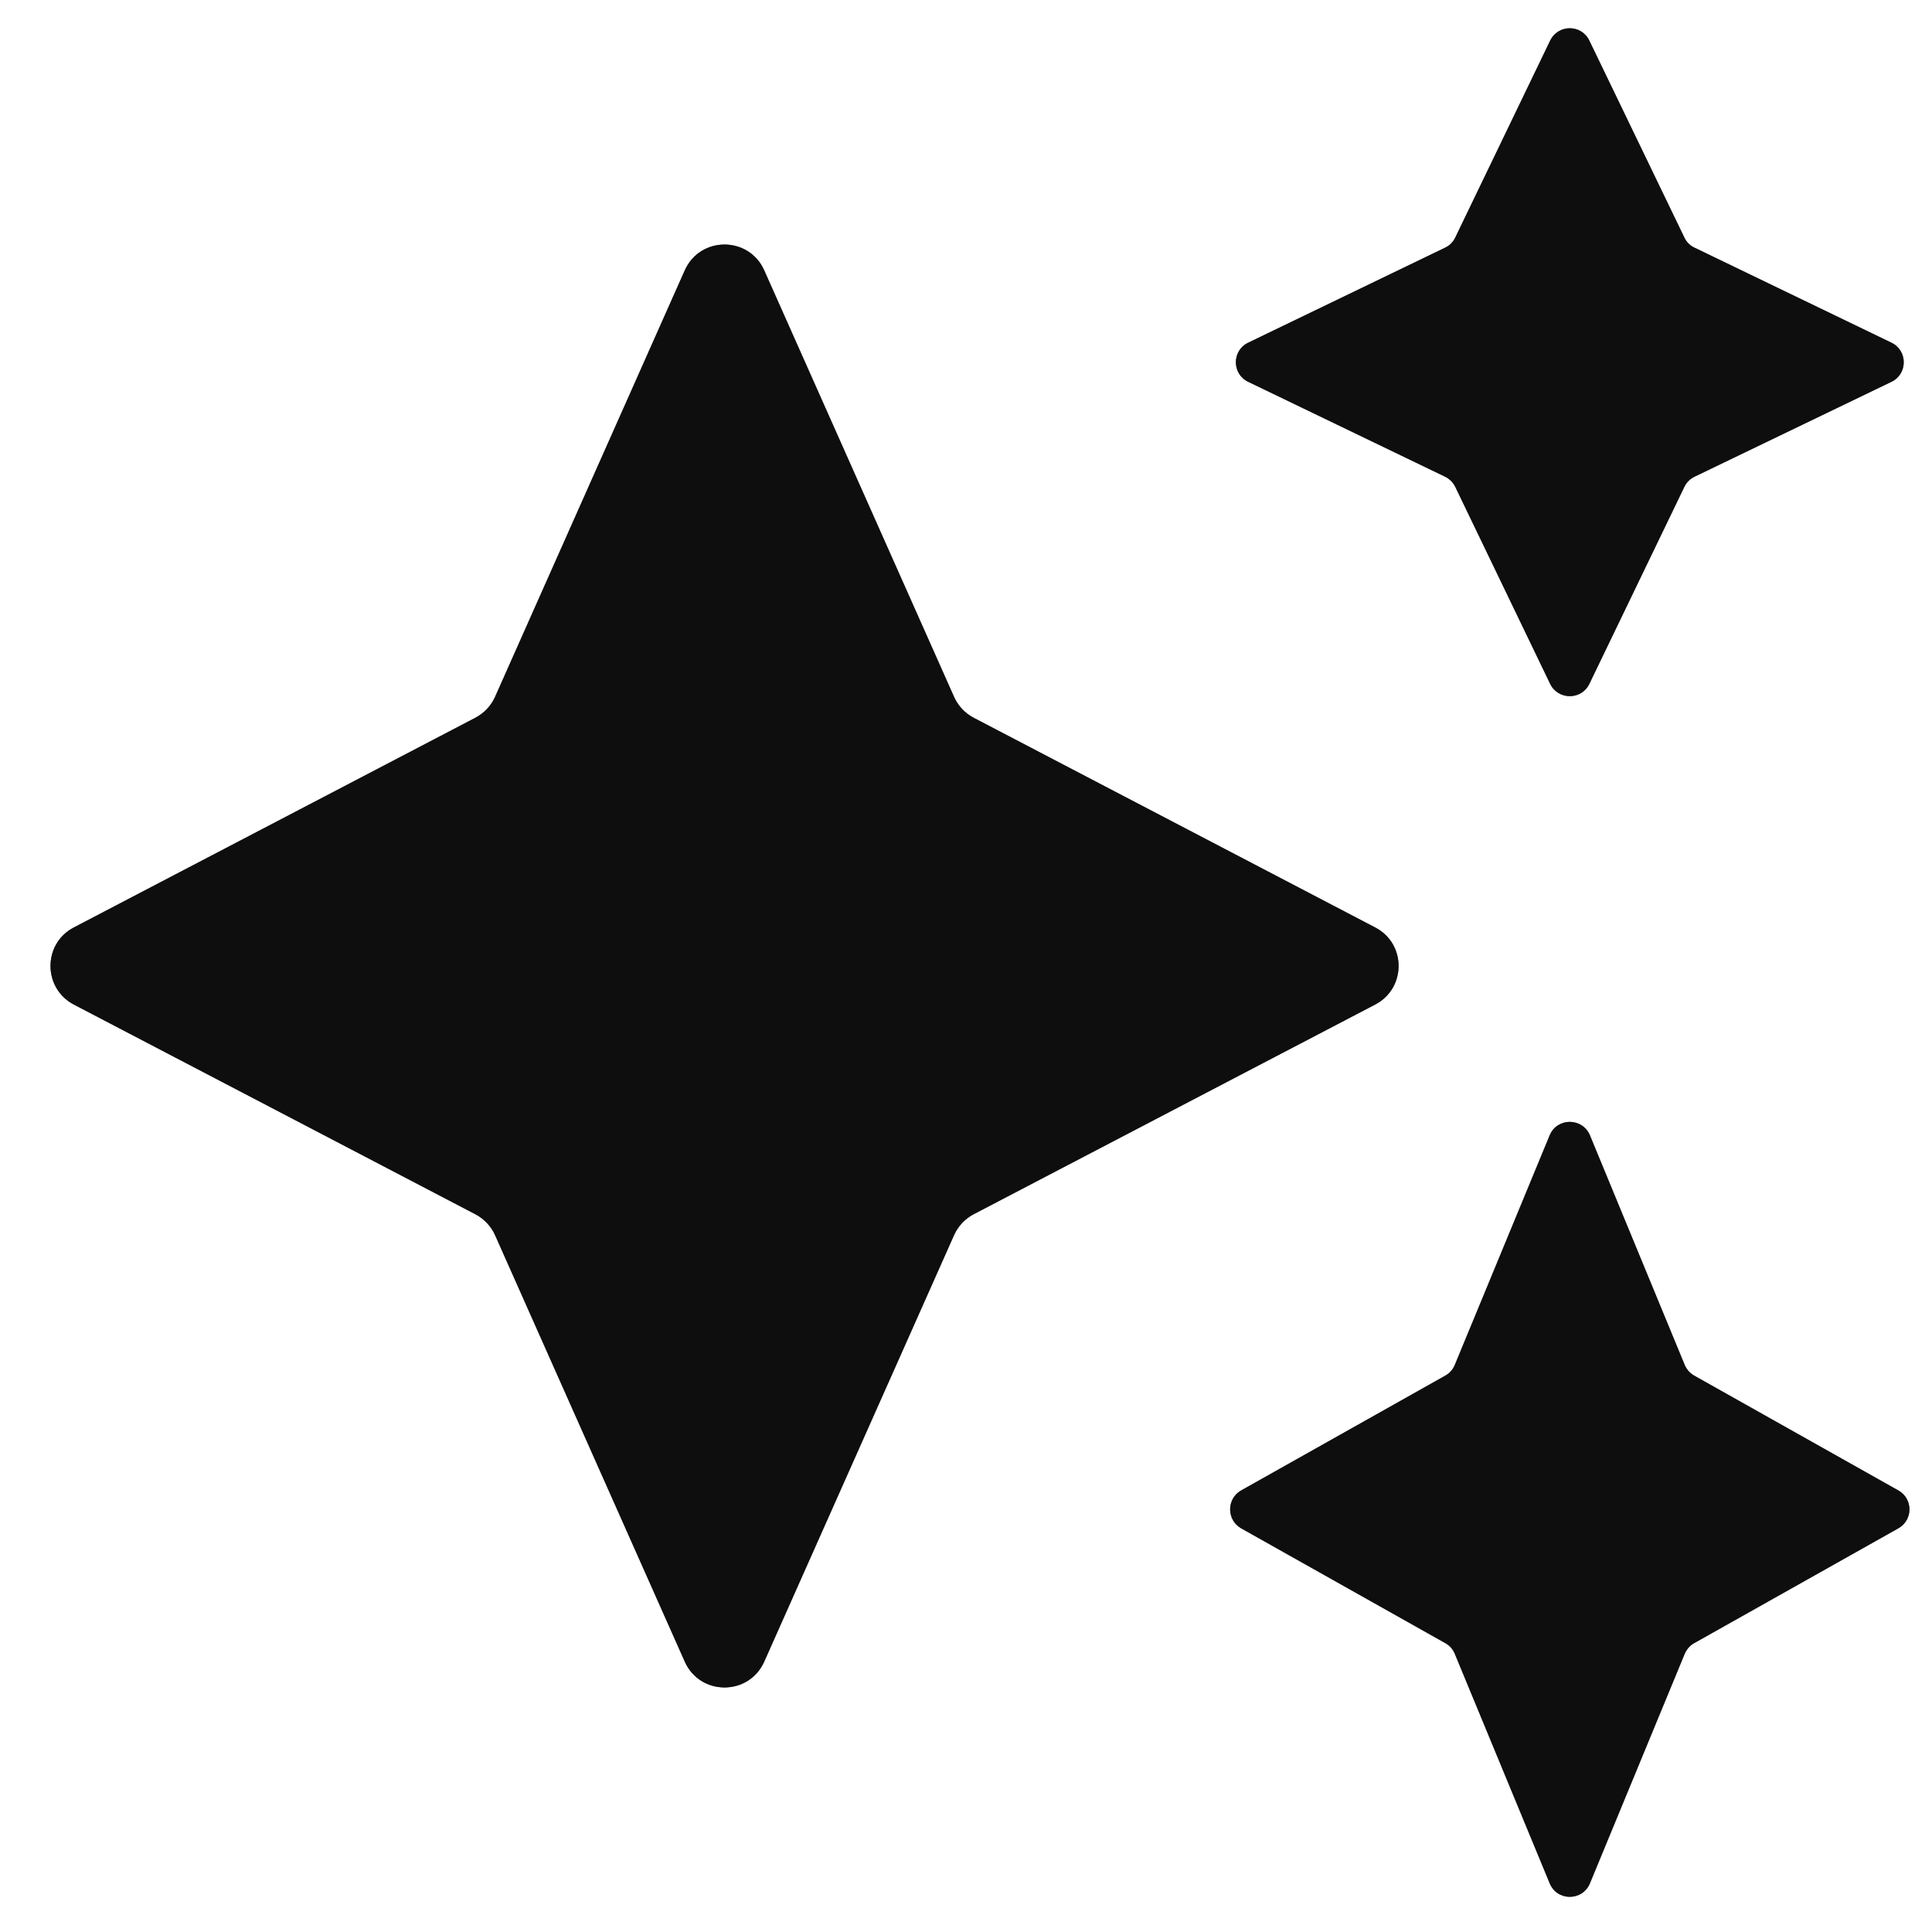 <svg width="16" height="16" viewBox="0 0 16 16" fill="none" xmlns="http://www.w3.org/2000/svg">
<g id="Star">
<g id="Vector">
<path d="M5.671 2.239C5.798 1.954 6.202 1.954 6.329 2.239L7.901 5.771C7.934 5.845 7.991 5.906 8.063 5.944L11.389 7.681C11.647 7.815 11.647 8.184 11.389 8.319L8.063 10.056C7.991 10.094 7.934 10.155 7.901 10.229L6.329 13.761C6.202 14.046 5.798 14.046 5.671 13.761L4.1 10.229C4.067 10.155 4.009 10.094 3.937 10.056L0.611 8.319C0.354 8.184 0.354 7.815 0.611 7.681L3.937 5.944C4.009 5.906 4.067 5.845 4.1 5.771L5.671 2.239Z" fill="#202224"/>
<path d="M5.671 2.239C5.798 1.954 6.202 1.954 6.329 2.239L7.901 5.771C7.934 5.845 7.991 5.906 8.063 5.944L11.389 7.681C11.647 7.815 11.647 8.184 11.389 8.319L8.063 10.056C7.991 10.094 7.934 10.155 7.901 10.229L6.329 13.761C6.202 14.046 5.798 14.046 5.671 13.761L4.1 10.229C4.067 10.155 4.009 10.094 3.937 10.056L0.611 8.319C0.354 8.184 0.354 7.815 0.611 7.681L3.937 5.944C4.009 5.906 4.067 5.845 4.1 5.771L5.671 2.239Z" fill="black" fill-opacity="0.2"/>
<path d="M5.671 2.239C5.798 1.954 6.202 1.954 6.329 2.239L7.901 5.771C7.934 5.845 7.991 5.906 8.063 5.944L11.389 7.681C11.647 7.815 11.647 8.184 11.389 8.319L8.063 10.056C7.991 10.094 7.934 10.155 7.901 10.229L6.329 13.761C6.202 14.046 5.798 14.046 5.671 13.761L4.1 10.229C4.067 10.155 4.009 10.094 3.937 10.056L0.611 8.319C0.354 8.184 0.354 7.815 0.611 7.681L3.937 5.944C4.009 5.906 4.067 5.845 4.1 5.771L5.671 2.239Z" fill="black" fill-opacity="0.2"/>
<path d="M5.671 2.239C5.798 1.954 6.202 1.954 6.329 2.239L7.901 5.771C7.934 5.845 7.991 5.906 8.063 5.944L11.389 7.681C11.647 7.815 11.647 8.184 11.389 8.319L8.063 10.056C7.991 10.094 7.934 10.155 7.901 10.229L6.329 13.761C6.202 14.046 5.798 14.046 5.671 13.761L4.1 10.229C4.067 10.155 4.009 10.094 3.937 10.056L0.611 8.319C0.354 8.184 0.354 7.815 0.611 7.681L3.937 5.944C4.009 5.906 4.067 5.845 4.1 5.771L5.671 2.239Z" fill="black" fill-opacity="0.2"/>
<path d="M5.671 2.239C5.798 1.954 6.202 1.954 6.329 2.239L7.901 5.771C7.934 5.845 7.991 5.906 8.063 5.944L11.389 7.681C11.647 7.815 11.647 8.184 11.389 8.319L8.063 10.056C7.991 10.094 7.934 10.155 7.901 10.229L6.329 13.761C6.202 14.046 5.798 14.046 5.671 13.761L4.1 10.229C4.067 10.155 4.009 10.094 3.937 10.056L0.611 8.319C0.354 8.184 0.354 7.815 0.611 7.681L3.937 5.944C4.009 5.906 4.067 5.845 4.1 5.771L5.671 2.239Z" fill="black" fill-opacity="0.2"/>
<path d="M12.834 9.402C12.895 9.254 13.105 9.254 13.167 9.402L13.952 11.304C13.968 11.341 13.995 11.372 14.03 11.392L15.721 12.343C15.844 12.412 15.844 12.588 15.721 12.657L14.03 13.608C13.995 13.627 13.968 13.659 13.952 13.696L13.167 15.597C13.105 15.746 12.895 15.746 12.834 15.597L12.048 13.696C12.033 13.659 12.005 13.627 11.97 13.608L10.279 12.657C10.157 12.588 10.157 12.412 10.279 12.343L11.97 11.392C12.005 11.372 12.033 11.341 12.048 11.304L12.834 9.402Z" fill="#202224"/>
<path d="M12.834 9.402C12.895 9.254 13.105 9.254 13.167 9.402L13.952 11.304C13.968 11.341 13.995 11.372 14.03 11.392L15.721 12.343C15.844 12.412 15.844 12.588 15.721 12.657L14.03 13.608C13.995 13.627 13.968 13.659 13.952 13.696L13.167 15.597C13.105 15.746 12.895 15.746 12.834 15.597L12.048 13.696C12.033 13.659 12.005 13.627 11.97 13.608L10.279 12.657C10.157 12.588 10.157 12.412 10.279 12.343L11.97 11.392C12.005 11.372 12.033 11.341 12.048 11.304L12.834 9.402Z" fill="black" fill-opacity="0.2"/>
<path d="M12.834 9.402C12.895 9.254 13.105 9.254 13.167 9.402L13.952 11.304C13.968 11.341 13.995 11.372 14.03 11.392L15.721 12.343C15.844 12.412 15.844 12.588 15.721 12.657L14.03 13.608C13.995 13.627 13.968 13.659 13.952 13.696L13.167 15.597C13.105 15.746 12.895 15.746 12.834 15.597L12.048 13.696C12.033 13.659 12.005 13.627 11.97 13.608L10.279 12.657C10.157 12.588 10.157 12.412 10.279 12.343L11.97 11.392C12.005 11.372 12.033 11.341 12.048 11.304L12.834 9.402Z" fill="black" fill-opacity="0.2"/>
<path d="M12.834 9.402C12.895 9.254 13.105 9.254 13.167 9.402L13.952 11.304C13.968 11.341 13.995 11.372 14.03 11.392L15.721 12.343C15.844 12.412 15.844 12.588 15.721 12.657L14.03 13.608C13.995 13.627 13.968 13.659 13.952 13.696L13.167 15.597C13.105 15.746 12.895 15.746 12.834 15.597L12.048 13.696C12.033 13.659 12.005 13.627 11.97 13.608L10.279 12.657C10.157 12.588 10.157 12.412 10.279 12.343L11.97 11.392C12.005 11.372 12.033 11.341 12.048 11.304L12.834 9.402Z" fill="black" fill-opacity="0.2"/>
<path d="M12.834 9.402C12.895 9.254 13.105 9.254 13.167 9.402L13.952 11.304C13.968 11.341 13.995 11.372 14.03 11.392L15.721 12.343C15.844 12.412 15.844 12.588 15.721 12.657L14.03 13.608C13.995 13.627 13.968 13.659 13.952 13.696L13.167 15.597C13.105 15.746 12.895 15.746 12.834 15.597L12.048 13.696C12.033 13.659 12.005 13.627 11.97 13.608L10.279 12.657C10.157 12.588 10.157 12.412 10.279 12.343L11.97 11.392C12.005 11.372 12.033 11.341 12.048 11.304L12.834 9.402Z" fill="black" fill-opacity="0.2"/>
<path d="M12.838 0.336C12.904 0.2 13.097 0.2 13.162 0.336L13.949 1.967C13.966 2.004 13.996 2.034 14.033 2.051L15.664 2.838C15.8 2.903 15.8 3.097 15.664 3.162L14.033 3.948C13.996 3.966 13.966 3.996 13.949 4.032L13.162 5.664C13.097 5.799 12.904 5.799 12.838 5.664L12.052 4.032C12.034 3.996 12.005 3.966 11.968 3.948L10.337 3.162C10.201 3.097 10.201 2.903 10.337 2.838L11.968 2.051C12.005 2.034 12.034 2.004 12.052 1.967L12.838 0.336Z" fill="#202224"/>
<path d="M12.838 0.336C12.904 0.2 13.097 0.2 13.162 0.336L13.949 1.967C13.966 2.004 13.996 2.034 14.033 2.051L15.664 2.838C15.8 2.903 15.8 3.097 15.664 3.162L14.033 3.948C13.996 3.966 13.966 3.996 13.949 4.032L13.162 5.664C13.097 5.799 12.904 5.799 12.838 5.664L12.052 4.032C12.034 3.996 12.005 3.966 11.968 3.948L10.337 3.162C10.201 3.097 10.201 2.903 10.337 2.838L11.968 2.051C12.005 2.034 12.034 2.004 12.052 1.967L12.838 0.336Z" fill="black" fill-opacity="0.2"/>
<path d="M12.838 0.336C12.904 0.2 13.097 0.2 13.162 0.336L13.949 1.967C13.966 2.004 13.996 2.034 14.033 2.051L15.664 2.838C15.8 2.903 15.8 3.097 15.664 3.162L14.033 3.948C13.996 3.966 13.966 3.996 13.949 4.032L13.162 5.664C13.097 5.799 12.904 5.799 12.838 5.664L12.052 4.032C12.034 3.996 12.005 3.966 11.968 3.948L10.337 3.162C10.201 3.097 10.201 2.903 10.337 2.838L11.968 2.051C12.005 2.034 12.034 2.004 12.052 1.967L12.838 0.336Z" fill="black" fill-opacity="0.2"/>
<path d="M12.838 0.336C12.904 0.2 13.097 0.2 13.162 0.336L13.949 1.967C13.966 2.004 13.996 2.034 14.033 2.051L15.664 2.838C15.8 2.903 15.8 3.097 15.664 3.162L14.033 3.948C13.996 3.966 13.966 3.996 13.949 4.032L13.162 5.664C13.097 5.799 12.904 5.799 12.838 5.664L12.052 4.032C12.034 3.996 12.005 3.966 11.968 3.948L10.337 3.162C10.201 3.097 10.201 2.903 10.337 2.838L11.968 2.051C12.005 2.034 12.034 2.004 12.052 1.967L12.838 0.336Z" fill="black" fill-opacity="0.2"/>
<path d="M12.838 0.336C12.904 0.2 13.097 0.2 13.162 0.336L13.949 1.967C13.966 2.004 13.996 2.034 14.033 2.051L15.664 2.838C15.8 2.903 15.8 3.097 15.664 3.162L14.033 3.948C13.996 3.966 13.966 3.996 13.949 4.032L13.162 5.664C13.097 5.799 12.904 5.799 12.838 5.664L12.052 4.032C12.034 3.996 12.005 3.966 11.968 3.948L10.337 3.162C10.201 3.097 10.201 2.903 10.337 2.838L11.968 2.051C12.005 2.034 12.034 2.004 12.052 1.967L12.838 0.336Z" fill="black" fill-opacity="0.2"/>
</g>
</g>
</svg>
